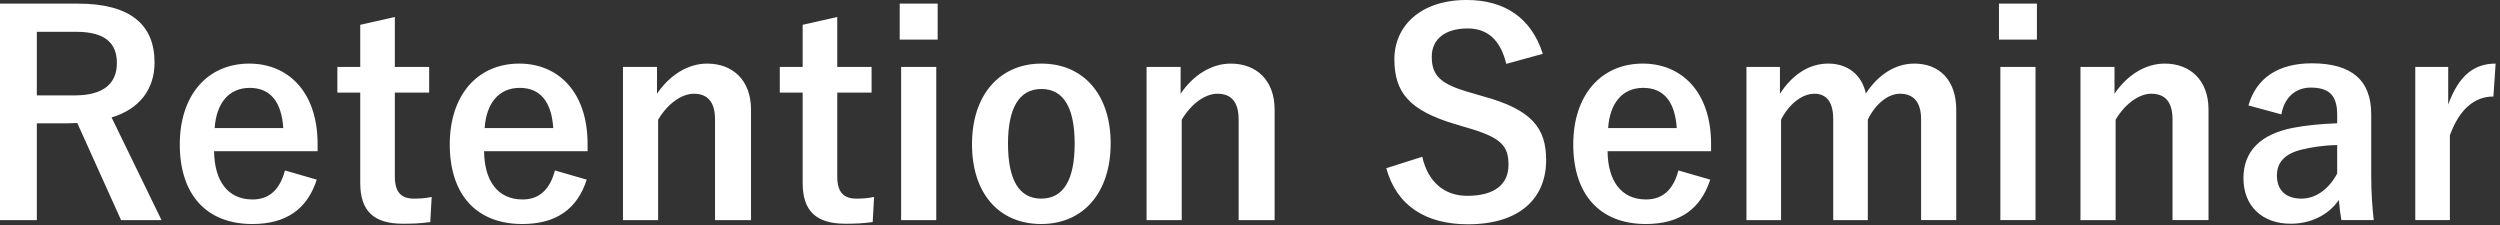 <svg fill="none" height="21" viewBox="0 0 233 21" width="233" xmlns="http://www.w3.org/2000/svg"><rect x="0" y="0" width="233" height="21" fill="#333333" stroke="none"/><path d="m0.0.338h7.254c4.914 0 7.15 1.976 7.15 5.486 0 2.496-1.404 4.342-4.004 5.122l4.654 9.568h-3.77l-4.082-9.048c-.286 0-.572.026-.91.026h-2.86v9.022h-3.432zm3.432 2.626v5.928h3.51c2.756 0 3.952-1.144 3.952-3.016 0-1.794-1.014-2.912-3.796-2.912zm26.168 11.128h-9.646c.026 2.704 1.222 4.498 3.588 4.498 1.482 0 2.522-.832 3.016-2.704l2.964.858c-.884 2.73-2.834 4.134-6.006 4.134-4.264 0-6.76-2.73-6.76-7.41 0-4.654 2.626-7.54 6.474-7.54 3.64 0 6.37 2.652 6.37 7.488zm-9.594-2.158h6.396c-.156-2.392-1.17-3.744-3.12-3.744-1.976 0-3.12 1.456-3.276 3.744zm16.793-10.348v4.654h3.198v2.392h-3.198v7.826c0 1.43.572 2.054 1.768 2.054.546 0 1.066-.026 1.664-.156l-.13 2.34c-.91.13-1.69.156-2.548.156-2.704 0-3.978-1.17-3.978-3.796v-8.424h-2.132v-2.392h2.132v-3.926zm17.963 12.506h-9.646c.026 2.704 1.222 4.498 3.588 4.498 1.482 0 2.522-.832 3.016-2.704l2.964.858c-.884 2.73-2.834 4.134-6.006 4.134-4.264 0-6.76-2.73-6.76-7.41 0-4.654 2.626-7.54 6.474-7.54 3.64 0 6.37 2.652 6.37 7.488zm-9.594-2.158h6.396c-.156-2.392-1.17-3.744-3.12-3.744-1.976 0-3.12 1.456-3.276 3.744zm16.065-5.694v2.496c1.144-1.69 2.834-2.808 4.68-2.808 2.366 0 4.082 1.534 4.082 4.29v10.296h-3.354v-9.386c0-1.638-.702-2.392-1.976-2.392-1.144 0-2.444.936-3.328 2.418v9.36h-3.276v-14.274zm16.8-4.654v4.654h3.198v2.392h-3.198v7.826c0 1.43.572 2.054 1.768 2.054.546 0 1.066-.026 1.664-.156l-.13 2.34c-.91.13-1.69.156-2.548.156-2.704 0-3.978-1.17-3.978-3.796v-8.424h-2.132v-2.392h2.132v-3.926zm9.227 4.654v14.274h-3.276v-14.274zm.13-5.902v3.354h-3.536v-3.354zm9.675 5.59c3.848 0 6.448 2.808 6.448 7.436s-2.574 7.514-6.474 7.514c-3.9 0-6.448-2.808-6.448-7.436s2.6-7.514 6.474-7.514zm0 2.366c-2.106 0-3.12 1.82-3.12 5.096 0 3.302.988 5.122 3.094 5.122s3.12-1.794 3.12-5.122c0-3.276-.988-5.096-3.094-5.096zm12.968-2.054v2.496c1.144-1.69 2.834-2.808 4.68-2.808 2.366 0 4.082 1.534 4.082 4.29v10.296h-3.354v-9.386c0-1.638-.702-2.392-1.976-2.392-1.144 0-2.444.936-3.328 2.418v9.36h-3.276v-14.274zm33.756-1.222-3.406.936c-.52-2.184-1.716-3.302-3.588-3.302-2.132 0-3.354 1.014-3.354 2.626 0 1.768.78 2.574 3.692 3.38l1.066.312c4.602 1.248 5.902 2.99 5.902 5.954 0 3.536-2.444 5.98-7.28 5.98-3.926 0-6.656-1.716-7.618-5.226l3.354-1.066c.52 2.34 2.054 3.64 4.186 3.64 2.652 0 3.848-1.144 3.848-2.886s-.624-2.548-3.926-3.484l-1.04-.312c-4.29-1.274-5.668-2.964-5.668-6.058 0-3.042 2.392-5.512 6.734-5.512 3.536 0 6.032 1.664 7.098 5.018zm15.683 9.074h-9.646c.026 2.704 1.222 4.498 3.588 4.498 1.482 0 2.522-.832 3.016-2.704l2.964.858c-.884 2.73-2.834 4.134-6.006 4.134-4.264 0-6.76-2.73-6.76-7.41 0-4.654 2.626-7.54 6.474-7.54 3.64 0 6.37 2.652 6.37 7.488zm-9.594-2.158h6.396c-.156-2.392-1.17-3.744-3.12-3.744-1.976 0-3.12 1.456-3.276 3.744zm16.013-5.694v2.496c1.118-1.716 2.652-2.808 4.498-2.808 1.898 0 3.146 1.118 3.51 2.782 1.118-1.69 2.678-2.782 4.524-2.782 2.314 0 3.9 1.534 3.9 4.29v10.296h-3.276v-9.386c0-1.612-.702-2.392-1.976-2.392-1.118 0-2.314.988-2.99 2.418v9.36h-3.224v-9.386c0-1.638-.624-2.392-1.768-2.392-1.118 0-2.366.962-3.094 2.418v9.36h-3.224v-14.274zm23.819 0v14.274h-3.276v-14.274zm.13-5.902v3.354h-3.536v-3.354zm7.232 5.902v2.496c1.144-1.69 2.834-2.808 4.68-2.808 2.366 0 4.082 1.534 4.082 4.29v10.296h-3.354v-9.386c0-1.638-.702-2.392-1.976-2.392-1.144 0-2.444.936-3.328 2.418v9.36h-3.276v-14.274zm15.552 4.42-3.068-.832c.728-2.574 2.808-3.926 5.902-3.926 3.692 0 5.538 1.56 5.538 4.732v5.668c0 1.664.104 3.016.234 4.212h-3.016c-.104-.624-.156-1.04-.234-1.872-1.014 1.456-2.678 2.21-4.498 2.21-2.626 0-4.394-1.638-4.394-4.238 0-2.496 1.56-4.108 4.654-4.706 1.222-.234 2.626-.364 4.082-.416v-.806c0-1.794-.754-2.522-2.47-2.522-1.352 0-2.444.858-2.73 2.496zm5.2 5.512v-2.652c-1.378.026-2.392.208-3.276.416-1.534.364-2.34 1.144-2.34 2.418 0 1.352.806 2.158 2.288 2.158 1.248 0 2.496-.78 3.328-2.34zm14.769-10.244-.208 3.068c-1.716 0-3.146 1.118-4.056 3.614v7.904h-3.224v-14.274h3.068v3.51c1.014-2.808 2.496-3.822 4.42-3.822z" fill="#fff"/></svg>